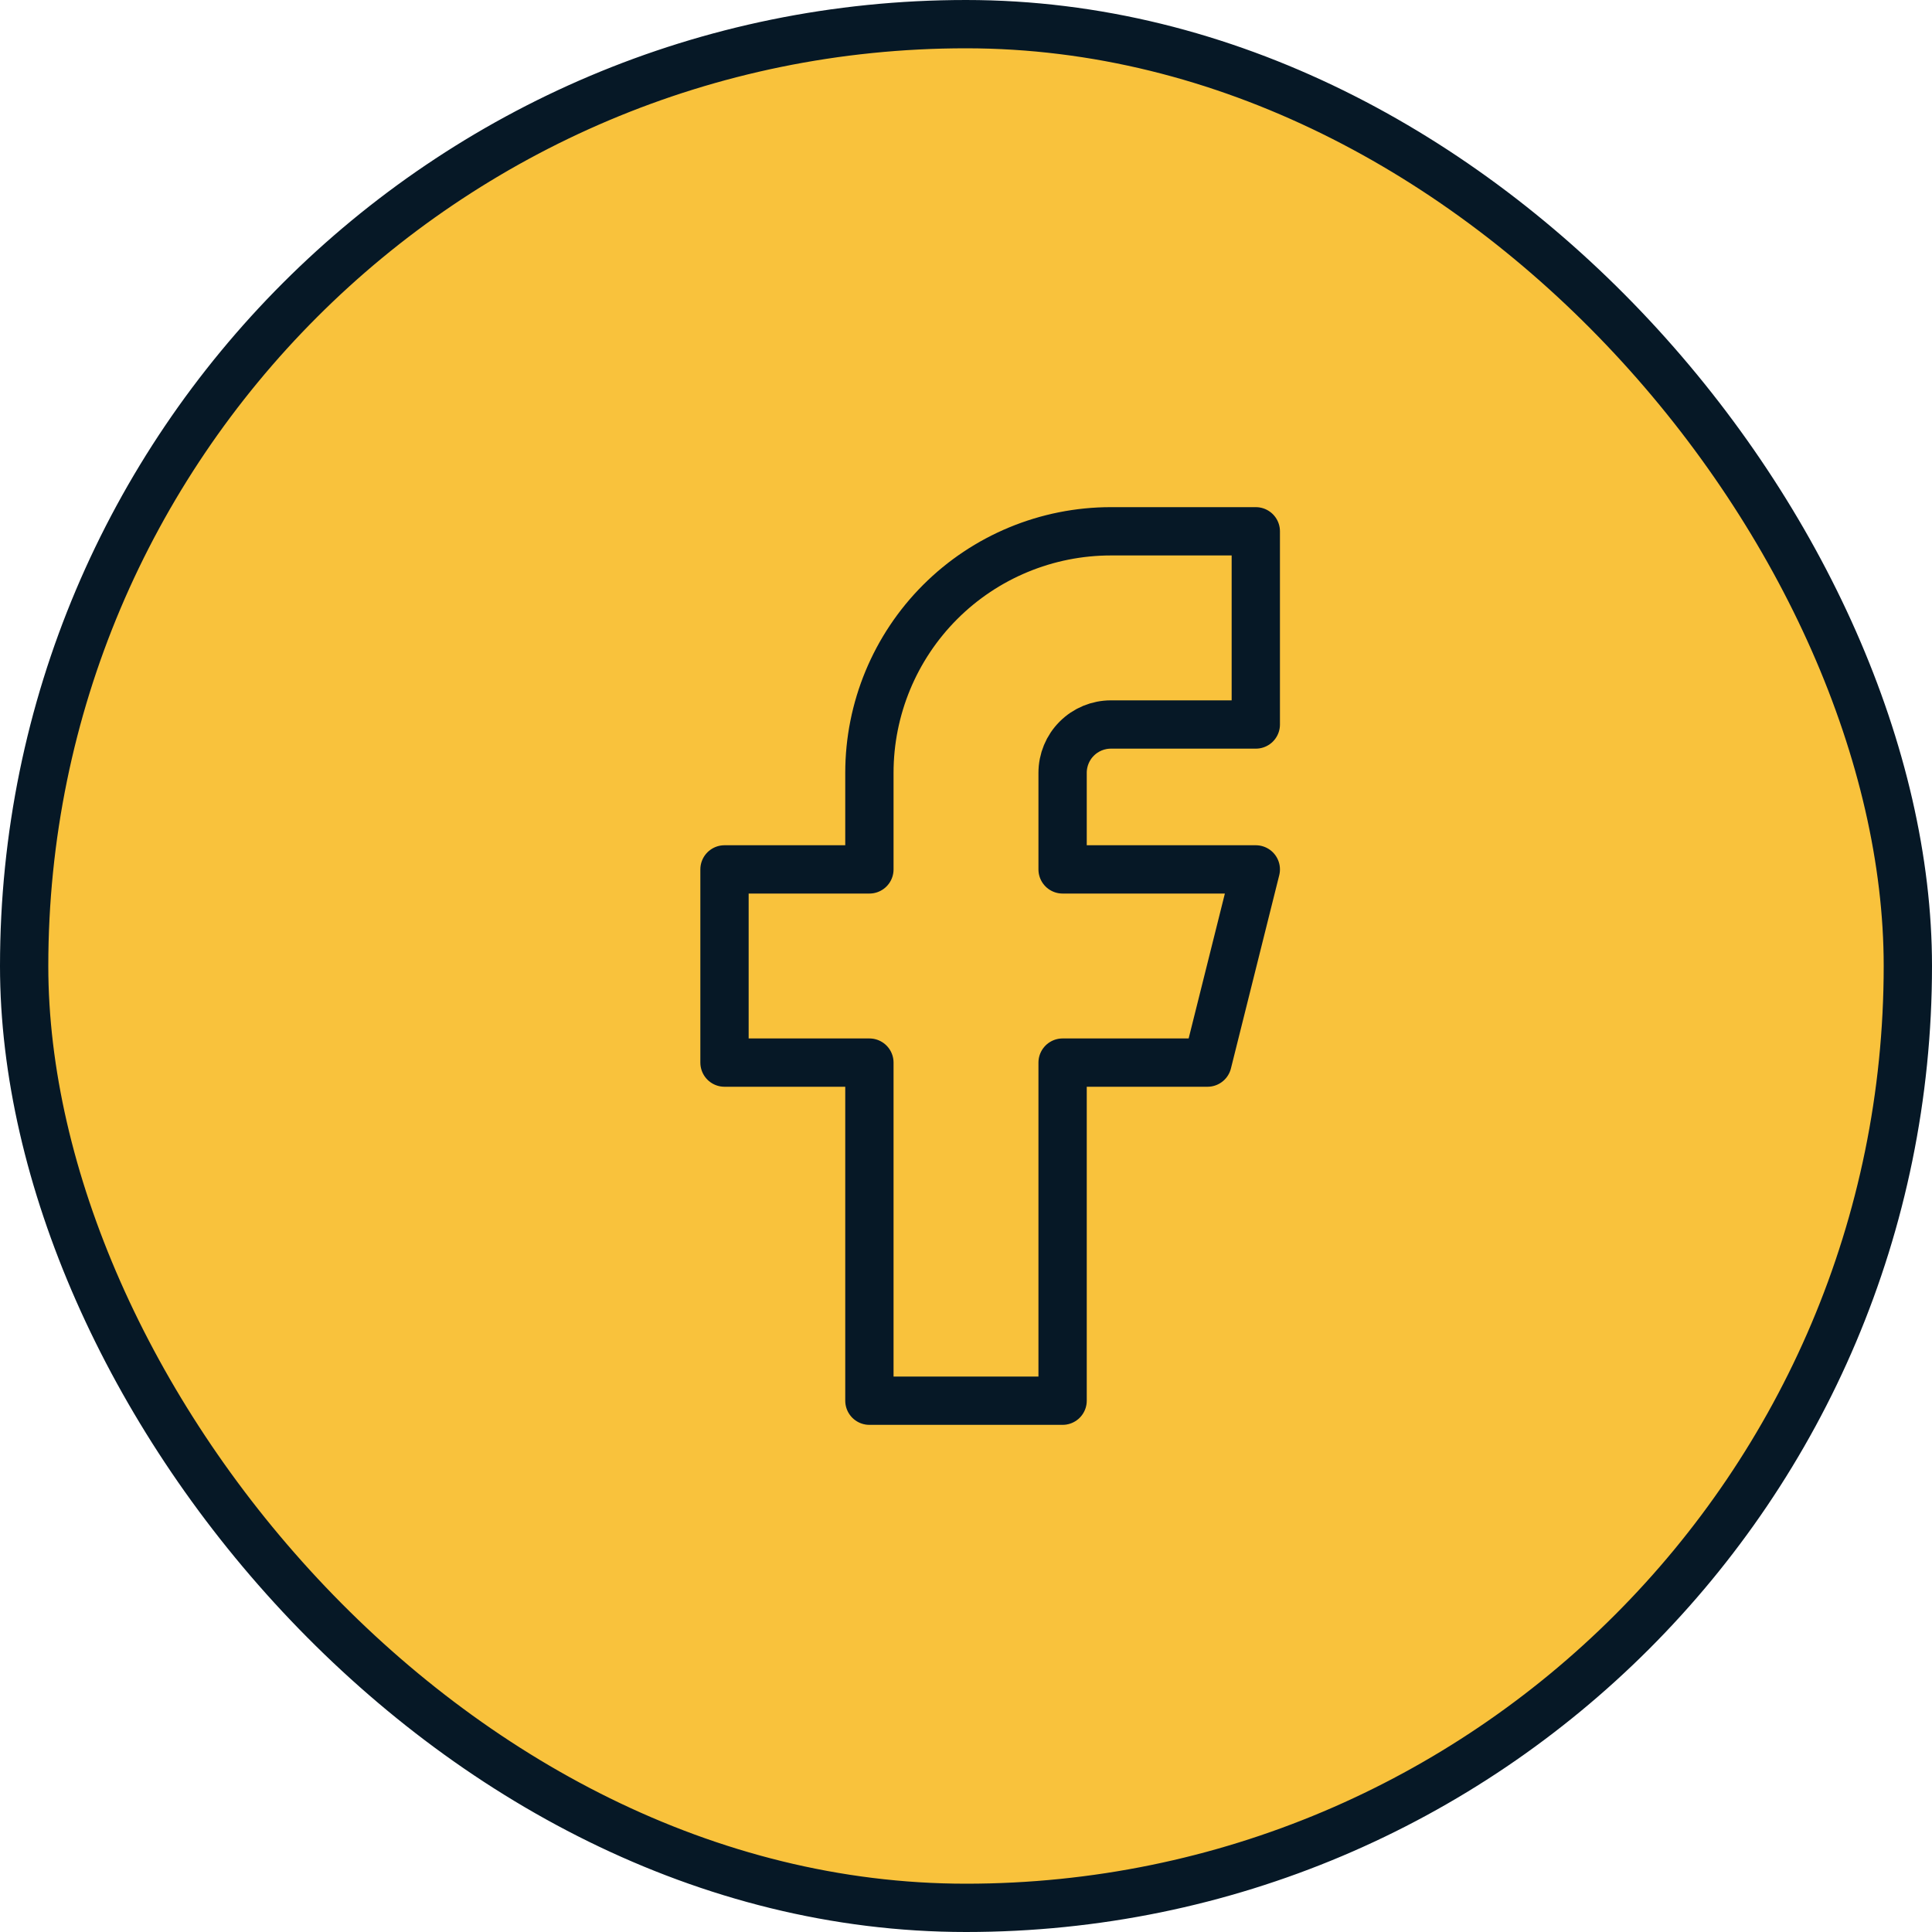 <svg width="40" height="40" viewBox="0 0 40 40" fill="none" xmlns="http://www.w3.org/2000/svg">
<rect x="0.5" y="0.5" width="39" height="39" rx="19.5" fill="#F9C23C"/>
<rect x="0.5" y="0.5" width="39" height="39" rx="19.5" stroke="#061826"/>
<path d="M15 18V22H18V29H22V22H25L26 18H22V16C22 15.735 22.105 15.48 22.293 15.293C22.48 15.105 22.735 15 23 15H26V11H23C21.674 11 20.402 11.527 19.465 12.464C18.527 13.402 18 14.674 18 16V18H15Z" stroke="#061826" stroke-linecap="round" stroke-linejoin="round"/>
</svg>
